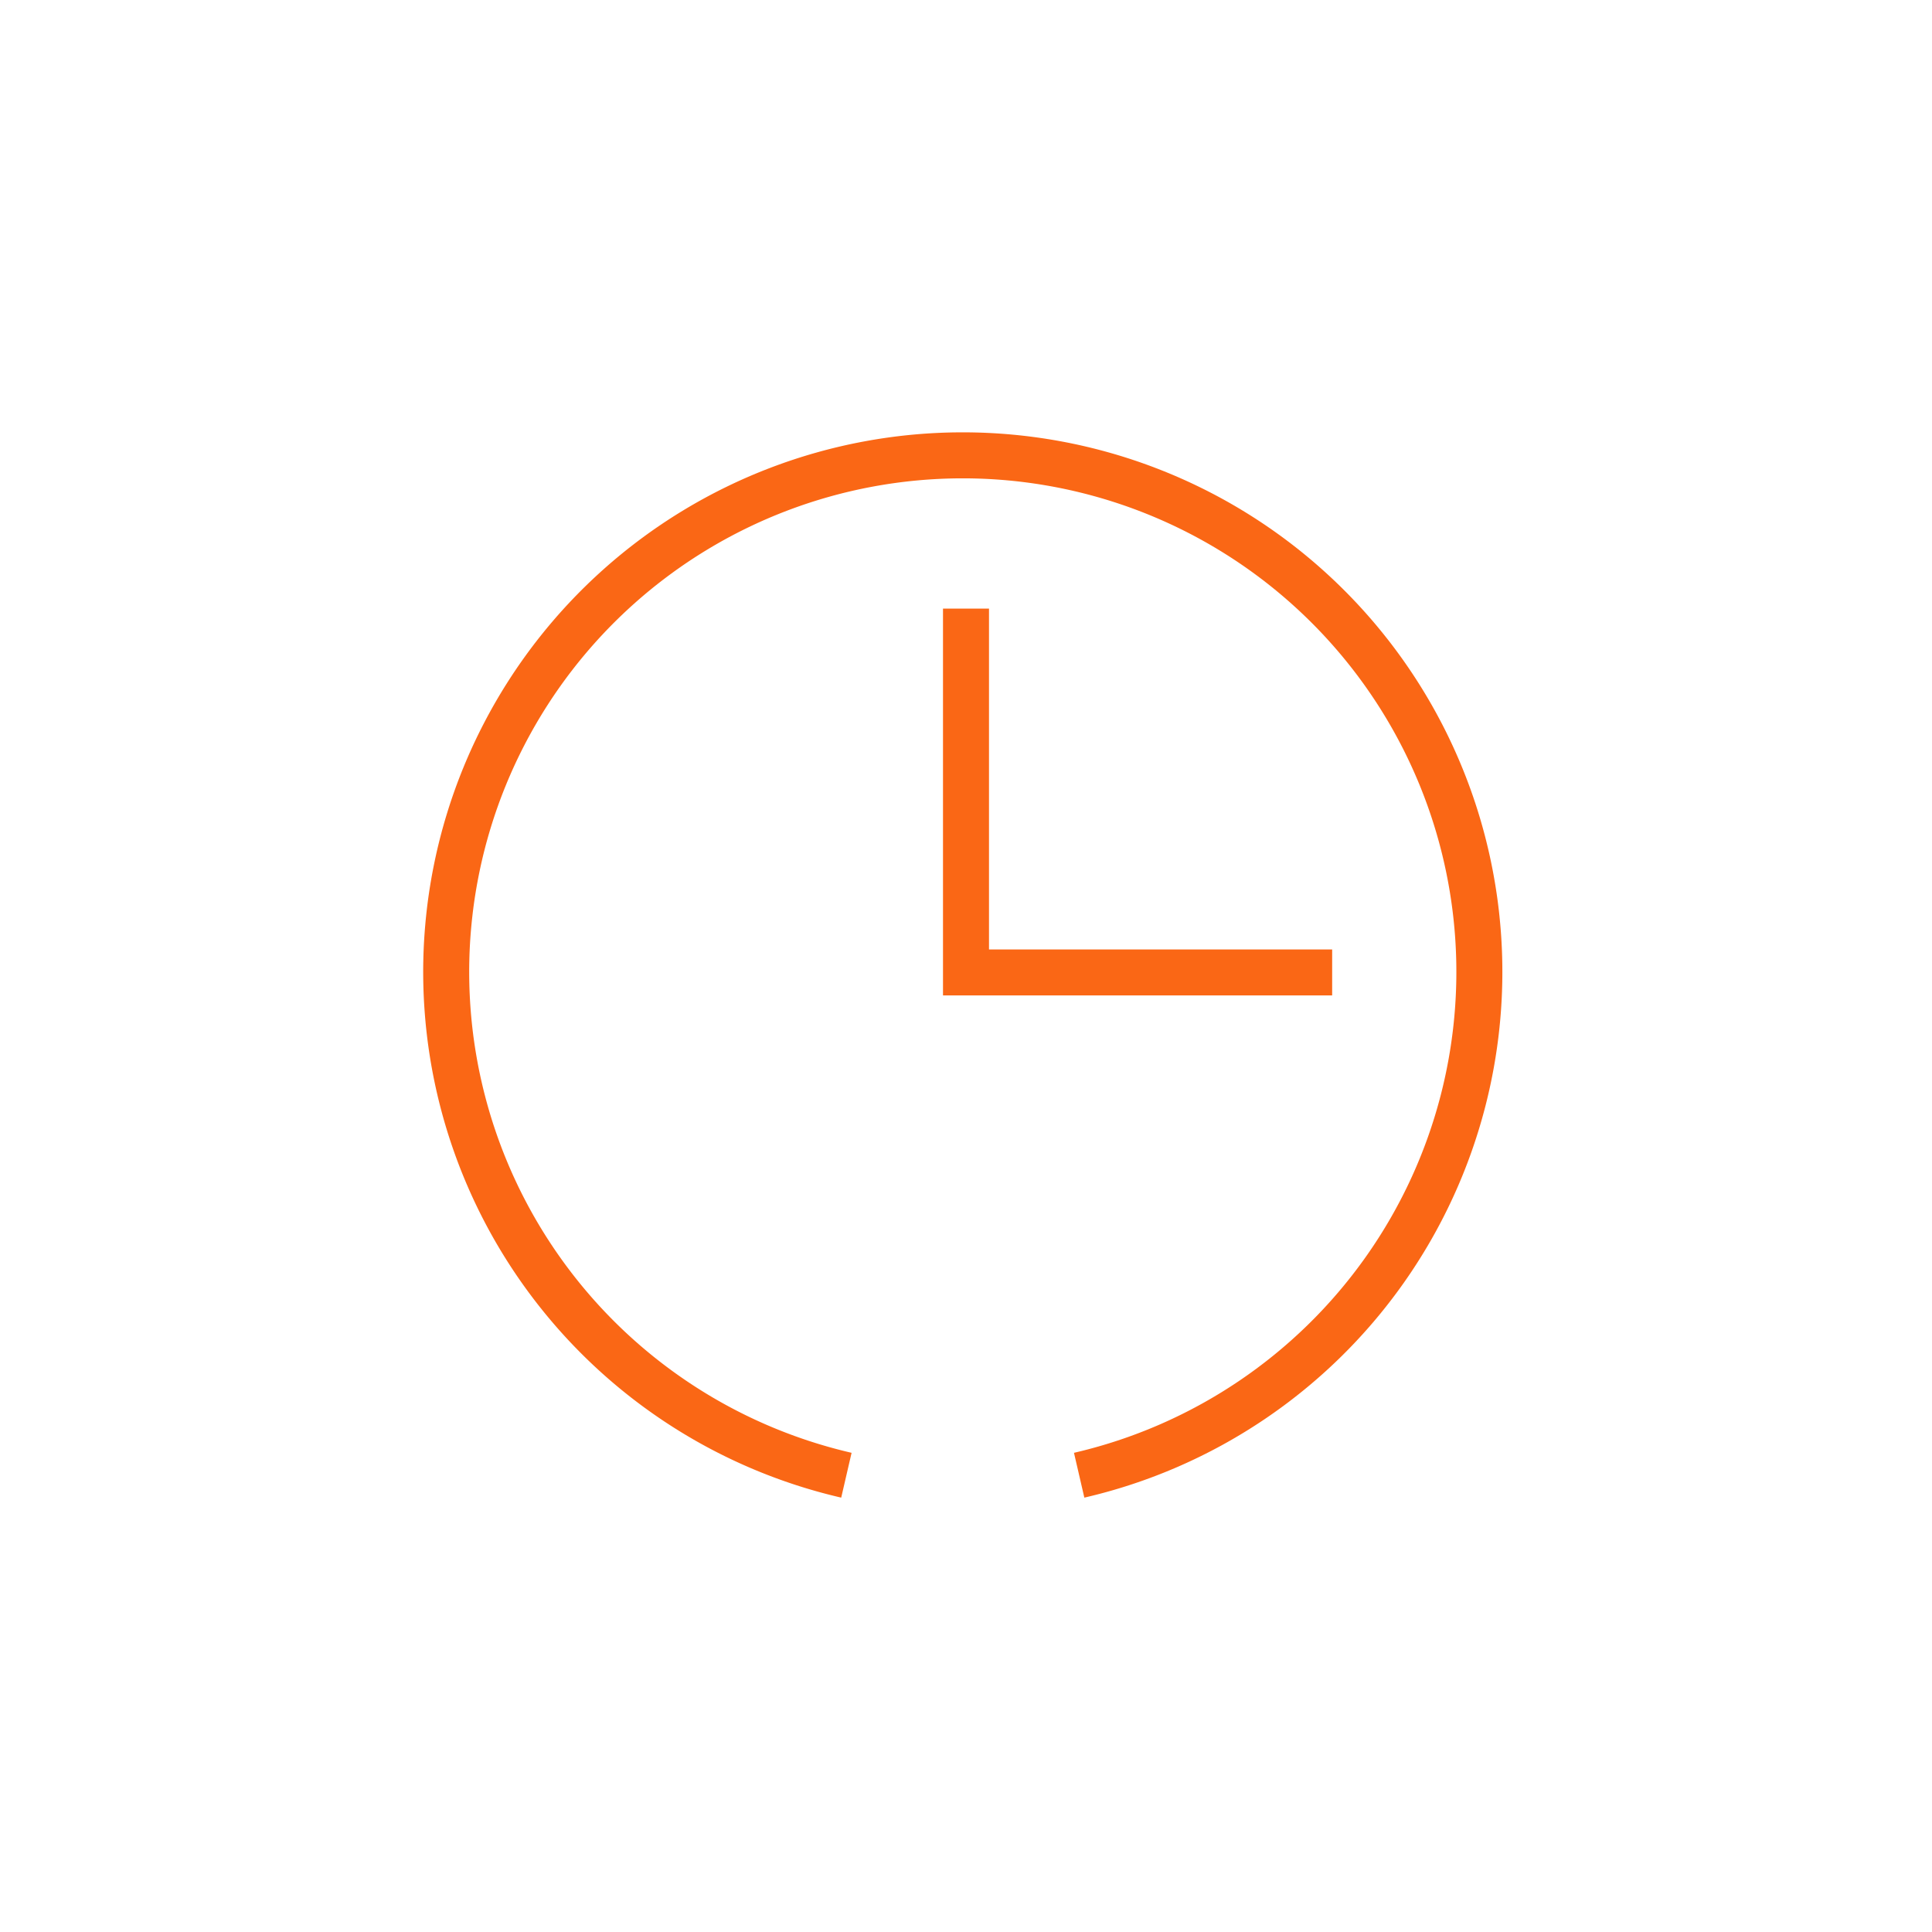 <svg id="Layer_1" data-name="Layer 1" xmlns="http://www.w3.org/2000/svg" viewBox="0 0 42 42"><defs><style>.cls-1{fill:none;stroke:#fa6715;stroke-miterlimit:10}</style></defs><path class="cls-1" d="M18.4 32.07a11.23 11.23 0 115.06 0M21 13.23v7.91h7.96"/></svg>